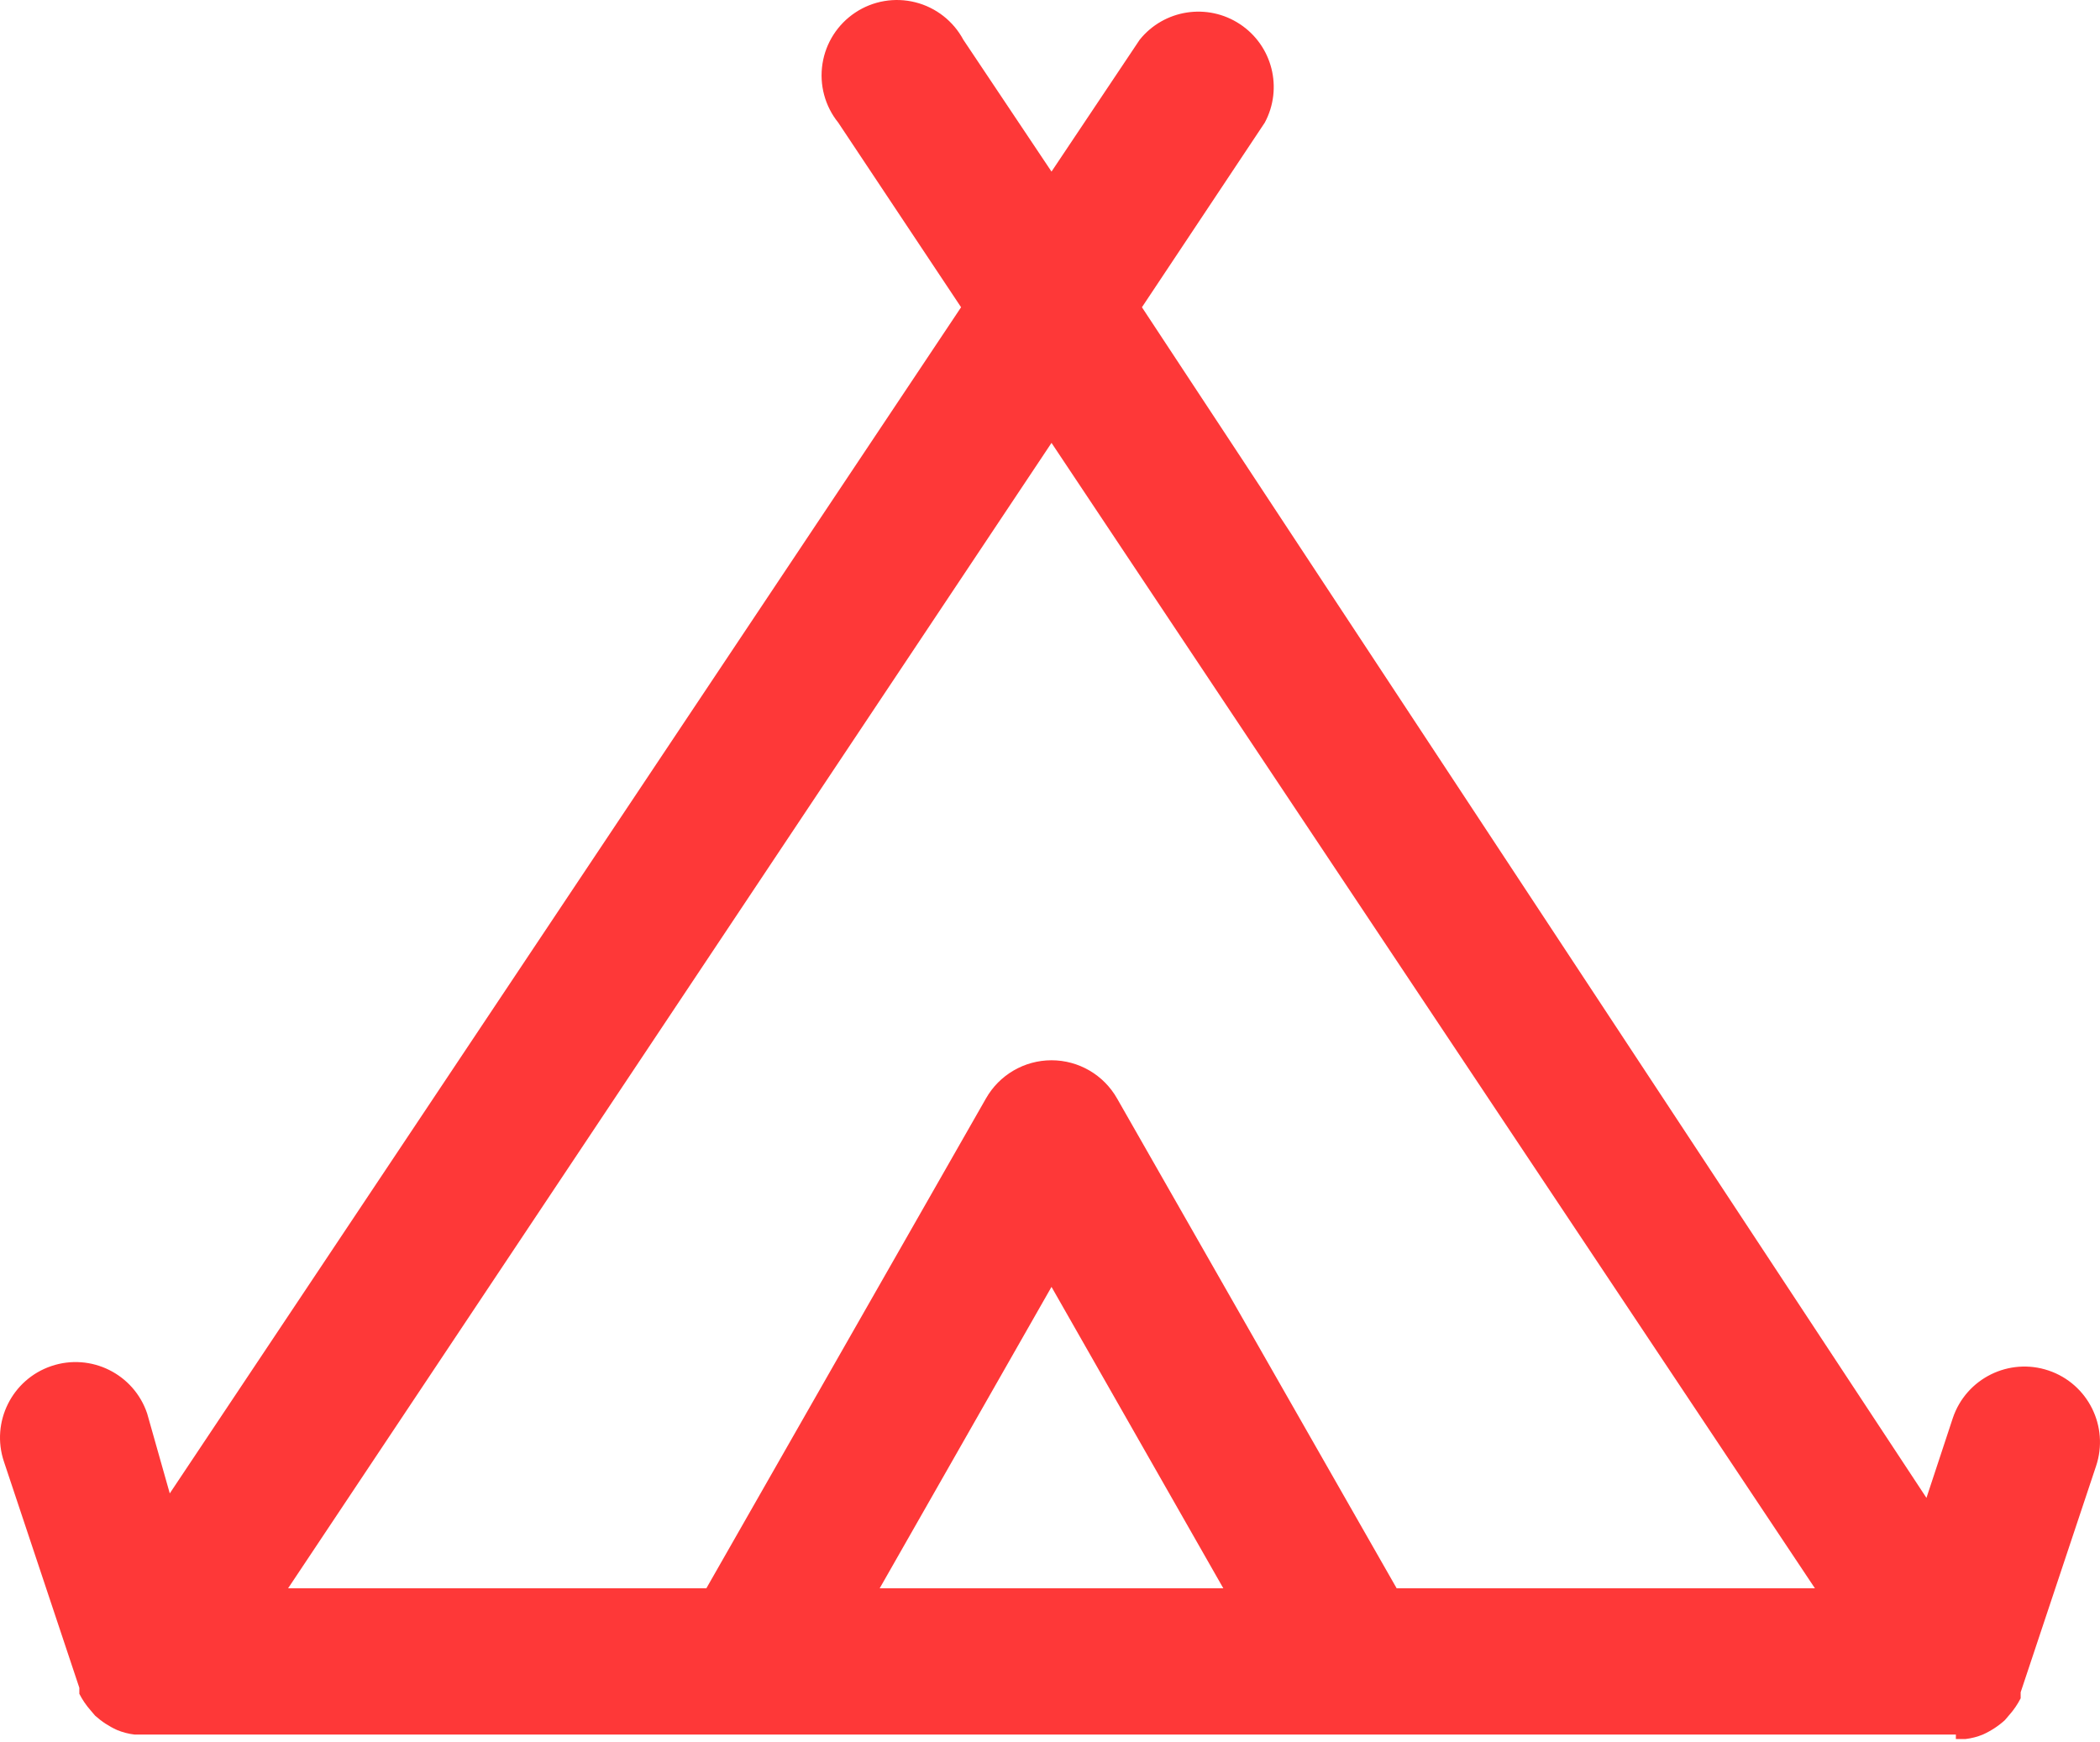 <?xml version="1.0" encoding="UTF-8"?> <svg xmlns="http://www.w3.org/2000/svg" width="446" height="370" viewBox="0 0 446 370" fill="none"> <path d="M415.387 369.367H417.466C418.731 369.217 419.974 368.896 421.146 368.41C422.846 367.638 424.411 366.616 425.79 365.366L426.748 364.244C427.691 363.179 428.498 361.993 429.149 360.721V359.442L445.154 311.425C447.984 303.03 443.468 293.926 435.072 291.097C426.677 288.275 417.573 292.784 414.744 301.187L409.142 318.15L242.526 65.26L268.614 26.046C272.523 18.764 270.244 9.704 263.355 5.138C256.46 0.572 247.228 2.001 242.049 8.439L223.321 36.448L204.594 8.439C202.464 4.473 198.763 1.579 194.397 0.486C190.031 -0.614 185.401 0.172 181.65 2.665C177.898 5.152 175.362 9.103 174.676 13.555C173.983 18.006 175.198 22.537 178.027 26.045L204.115 65.26L36.056 317.198L31.254 300.227C28.425 291.832 19.322 287.316 10.926 290.145C2.53 292.975 -1.985 302.078 0.844 310.474L16.85 358.49V359.769C17.5 361.041 18.307 362.22 19.251 363.292L20.208 364.414C21.594 365.657 23.159 366.686 24.853 367.451C26.032 367.944 27.268 368.265 28.532 368.416H415.394L415.387 369.367ZM385.455 337.356H296.625L237.247 233.319C234.403 228.303 229.087 225.202 223.32 225.202C217.554 225.202 212.238 228.303 209.394 233.319L150.016 337.356H61.185L223.321 94.07L385.455 337.356ZM259.81 337.356H186.828L223.319 273.334L259.81 337.356Z" fill="#FE3838"></path> </svg> 
